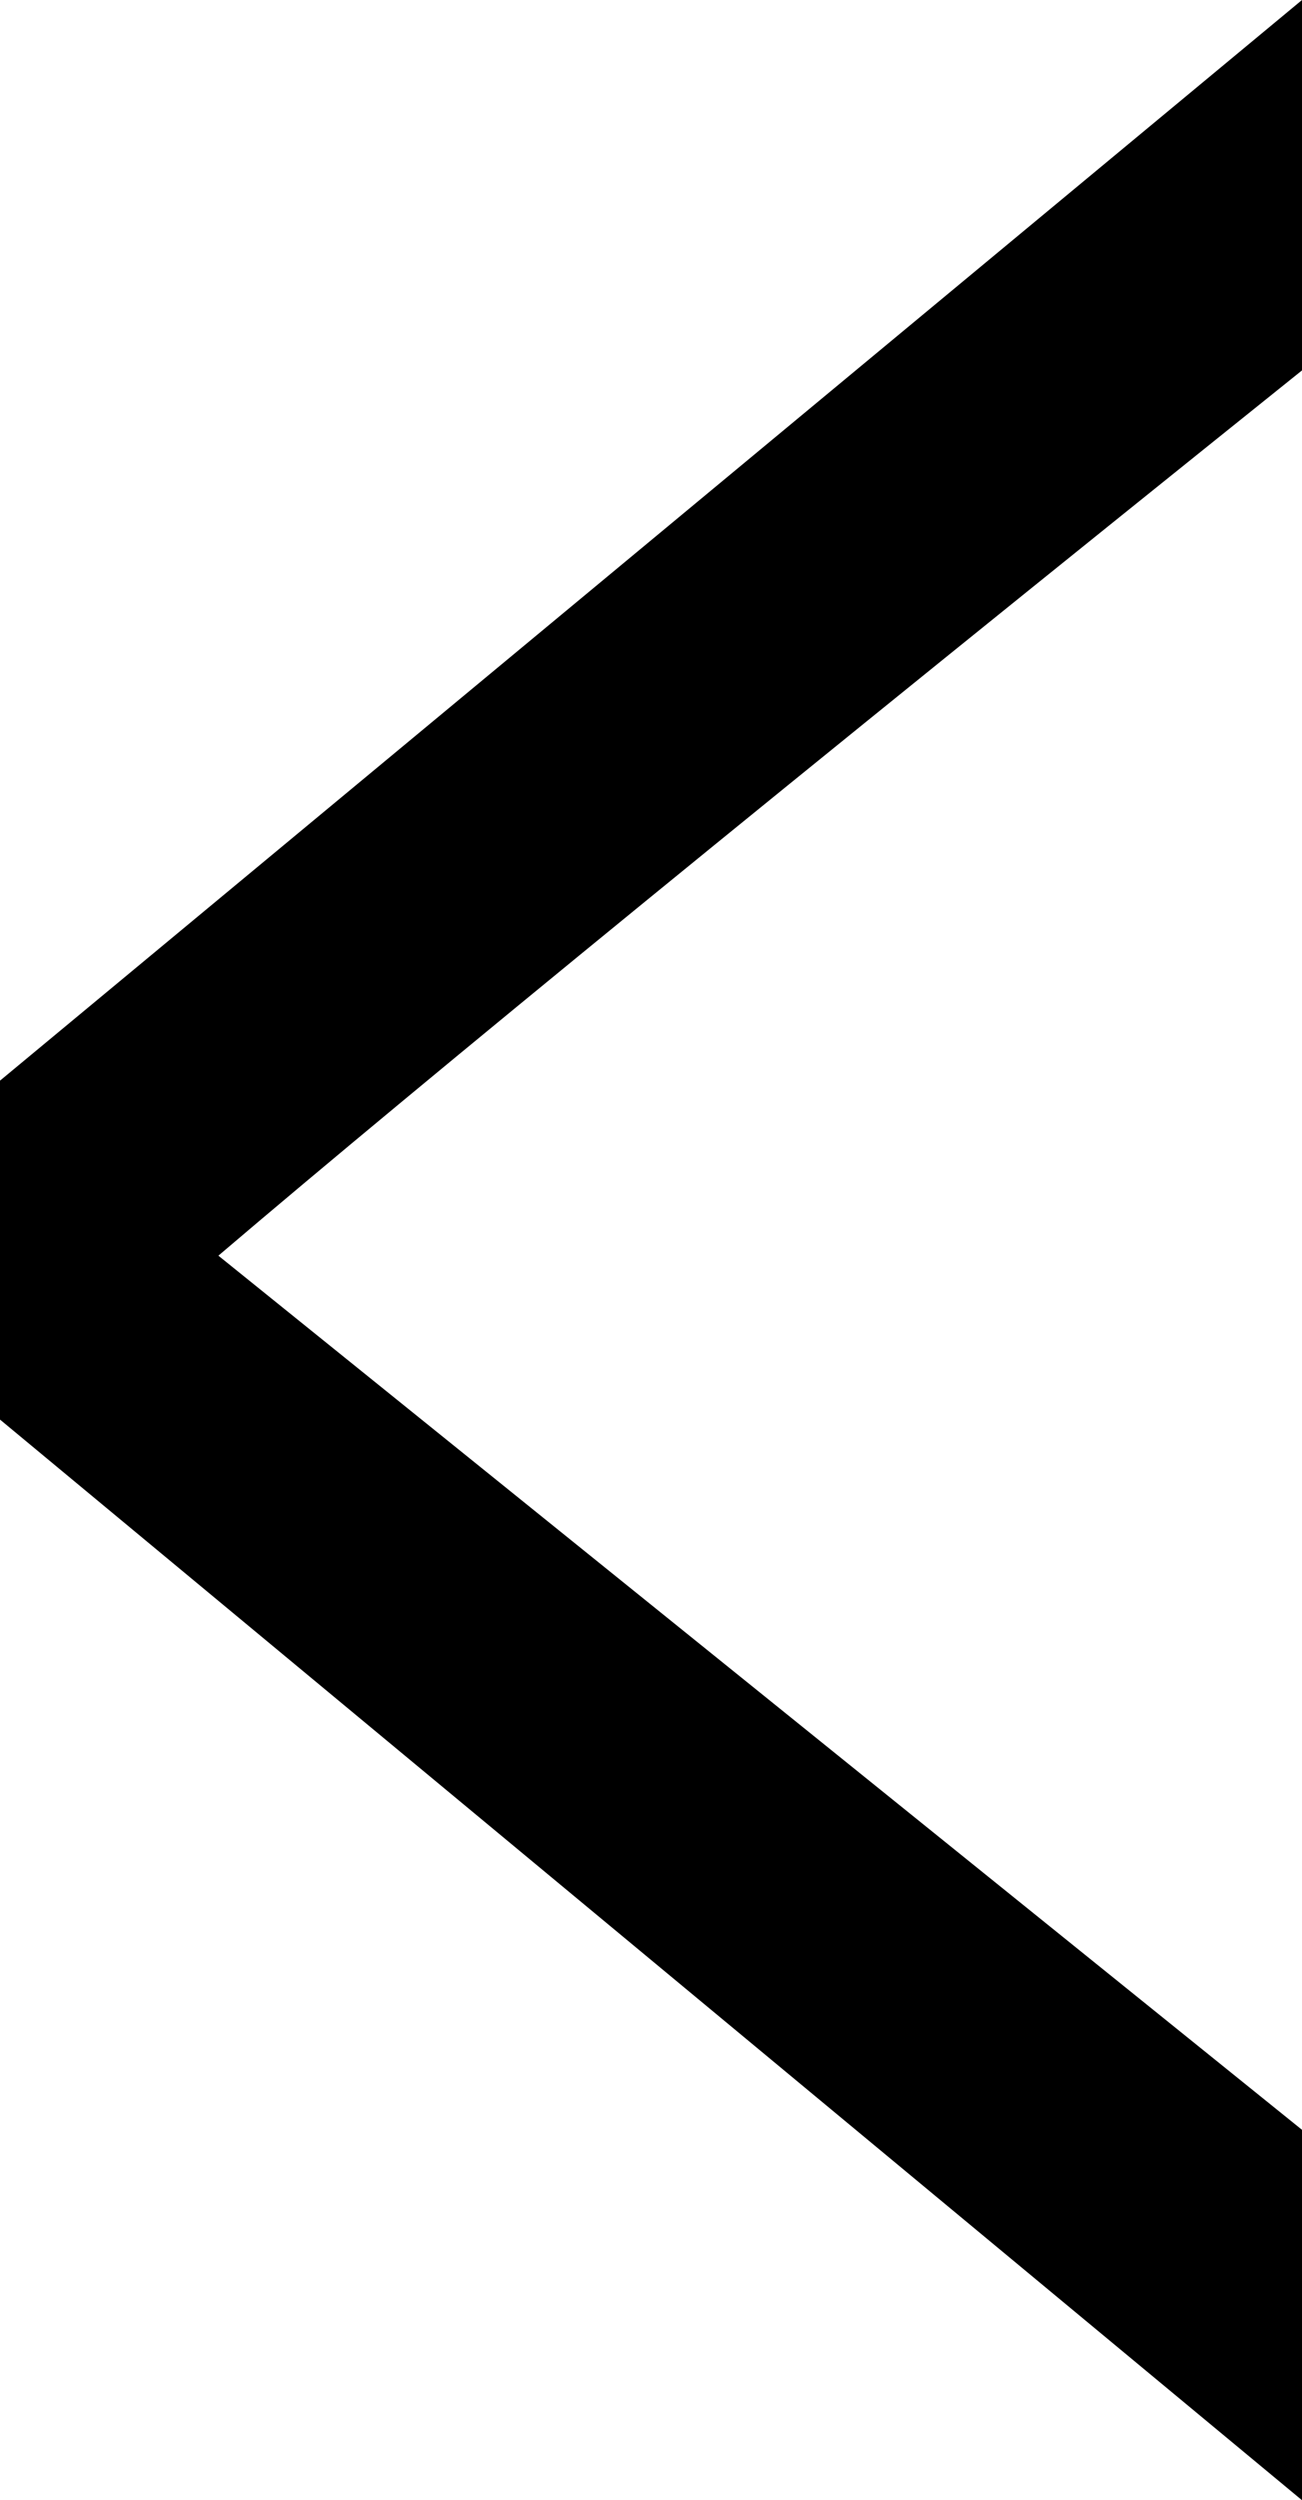 <svg xmlns="http://www.w3.org/2000/svg" viewBox="0 0 14.07 27"><g id="レイヤー_2" data-name="レイヤー 2"><g id="Up_object" data-name="Up object"><path d="M0,15.33V11.67L14.07,0V4Q5.73,10.69,2.36,13.56L14.07,23v4Z"/></g></g></svg>